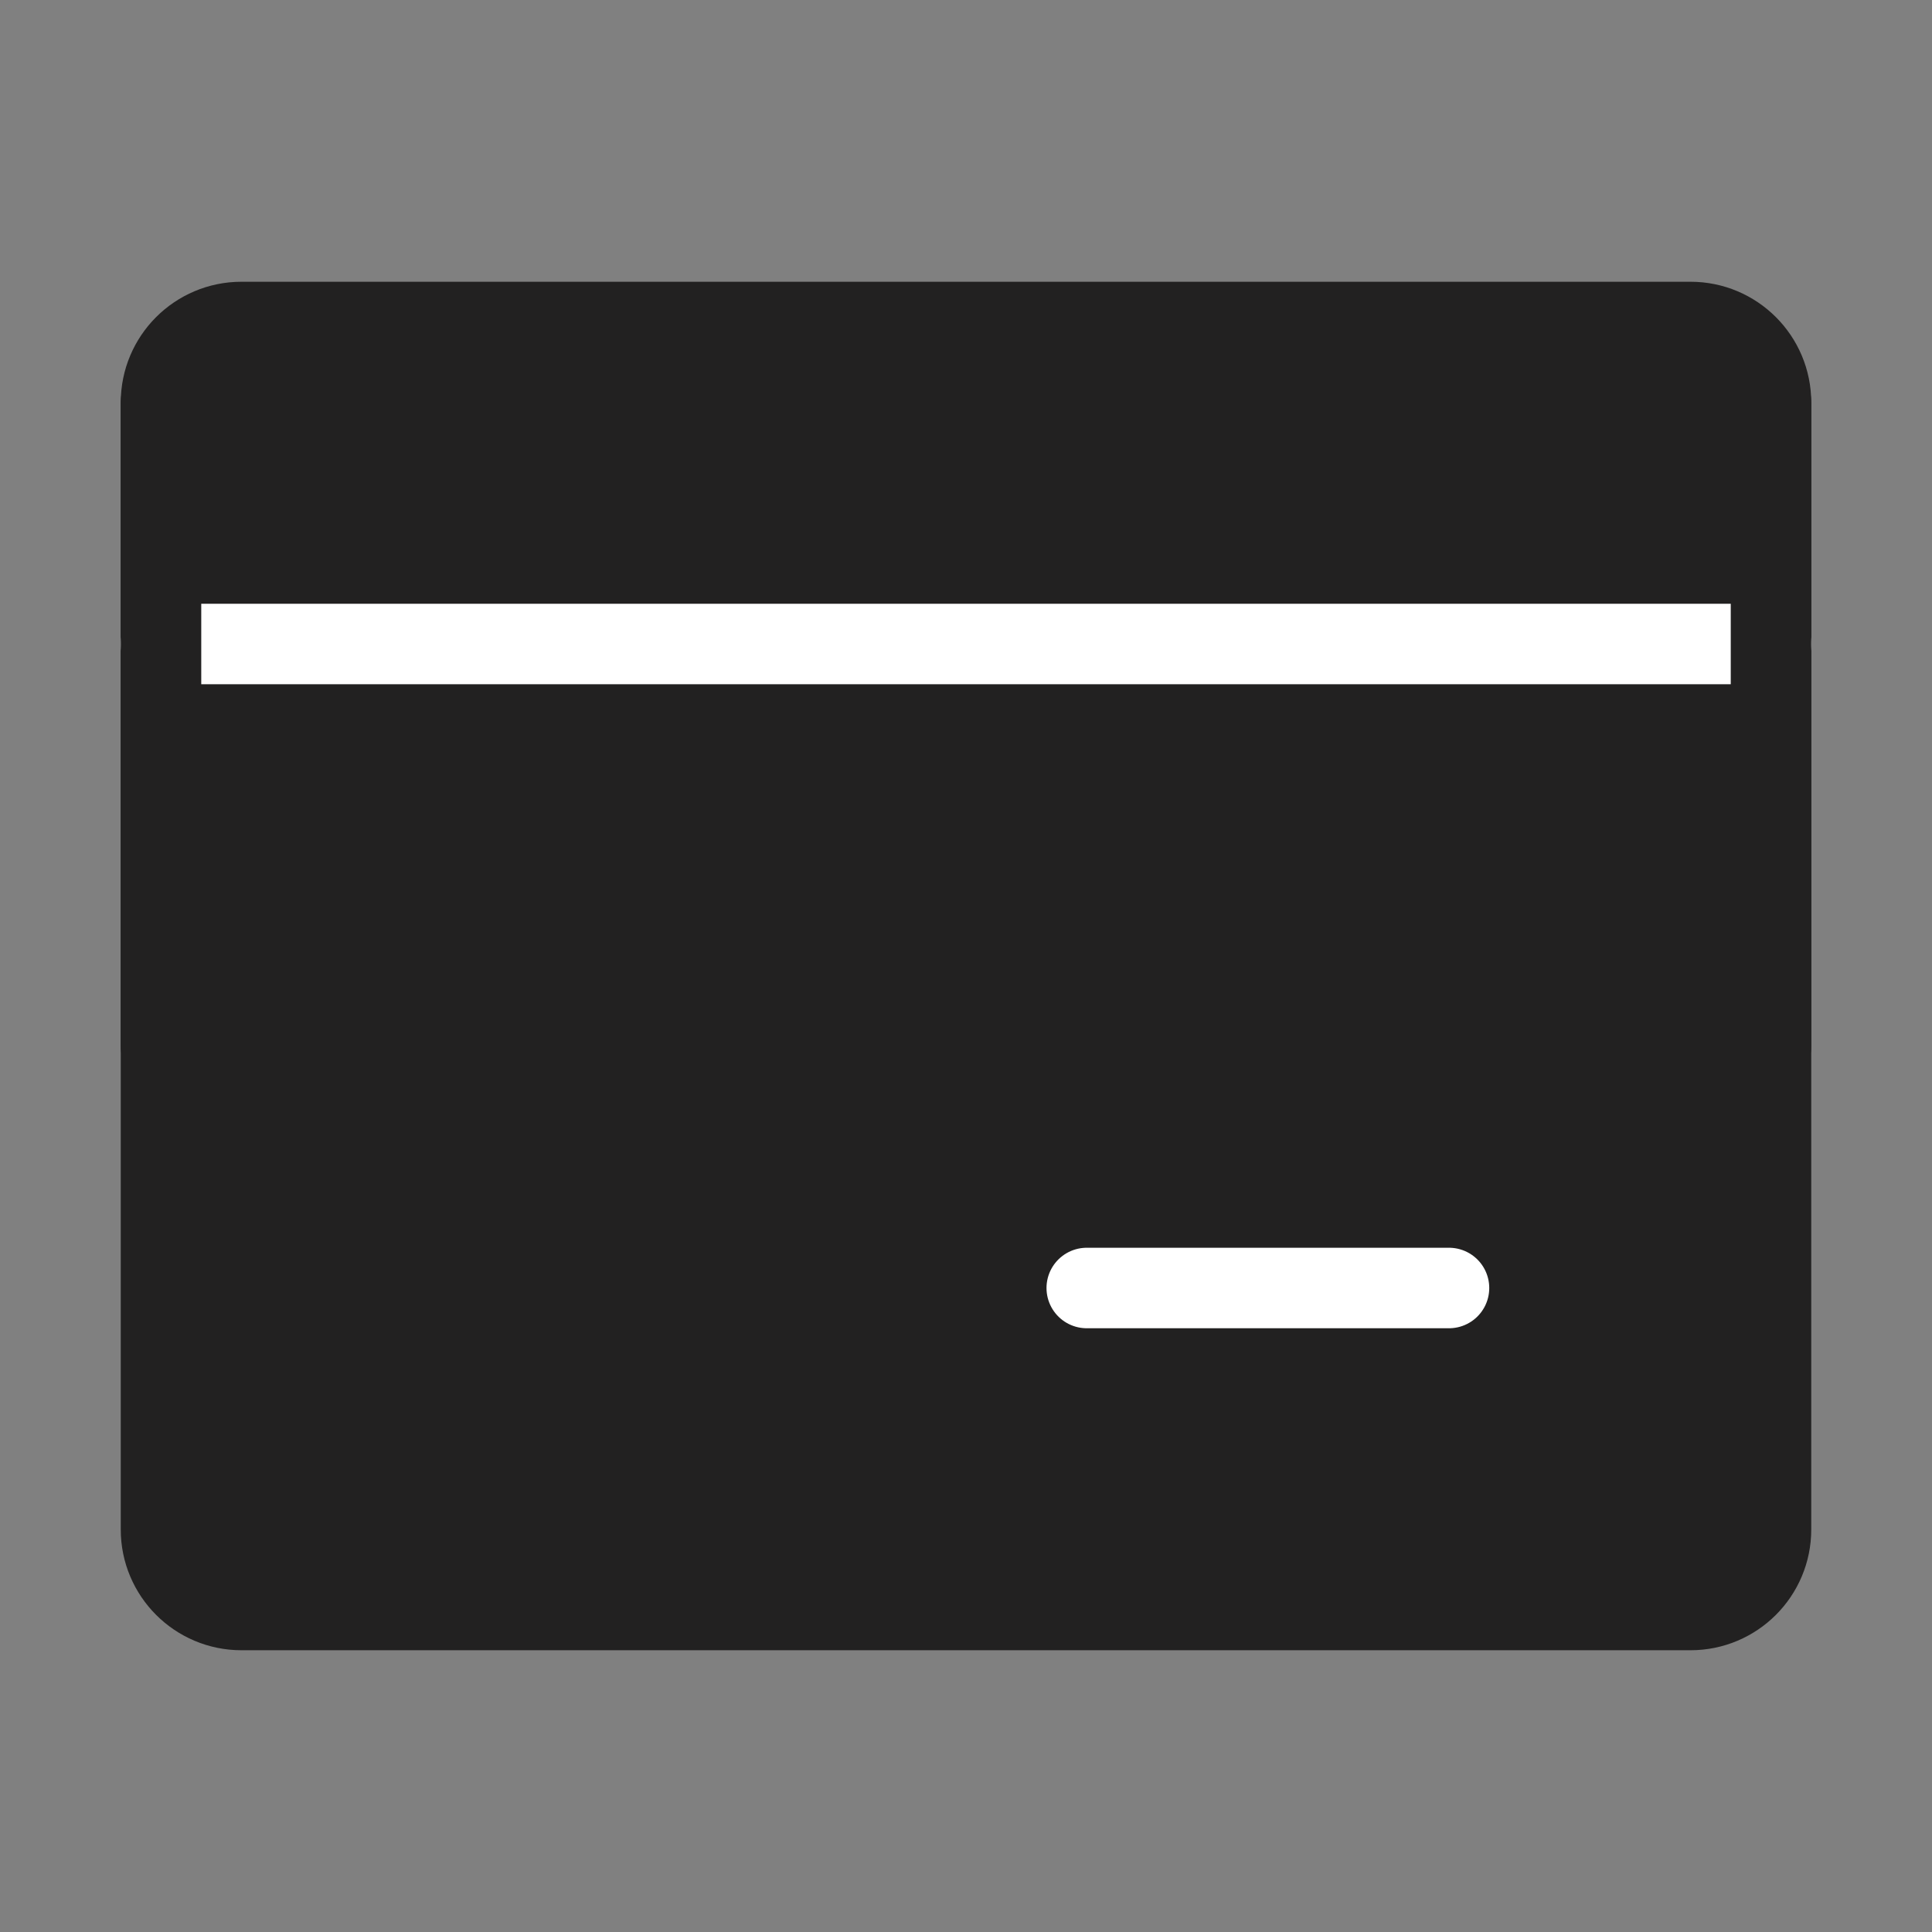<?xml version="1.0" encoding="UTF-8"?> <svg xmlns="http://www.w3.org/2000/svg" width="24" height="24" viewBox="0 0 48 48" fill="none"><rect x="0" y="0" width="48" height="48" fill="#808080" stroke="none"/> <path d="M4 10C4 8.895 4.895 8 6 8H42C43.105 8 44 8.895 44 10V38C44 39.105 43.105 40 42 40H6C4.895 40 4 39.105 4 38V10Z" fill="#222121" stroke="#222121" stroke-width="2" stroke-linejoin="round"></path> <path d="M4 16H44" stroke="#FFF" stroke-width="2" stroke-linecap="round" stroke-linejoin="round"></path> <path d="M27 32H36" stroke="#FFF" stroke-width="2" stroke-linecap="round" stroke-linejoin="round"></path> <path d="M44 10V26" stroke="#222121" stroke-width="2" stroke-linecap="round" stroke-linejoin="round"></path> <path d="M4 10V26" stroke="#222121" stroke-width="2" stroke-linecap="round" stroke-linejoin="round"></path> </svg> 